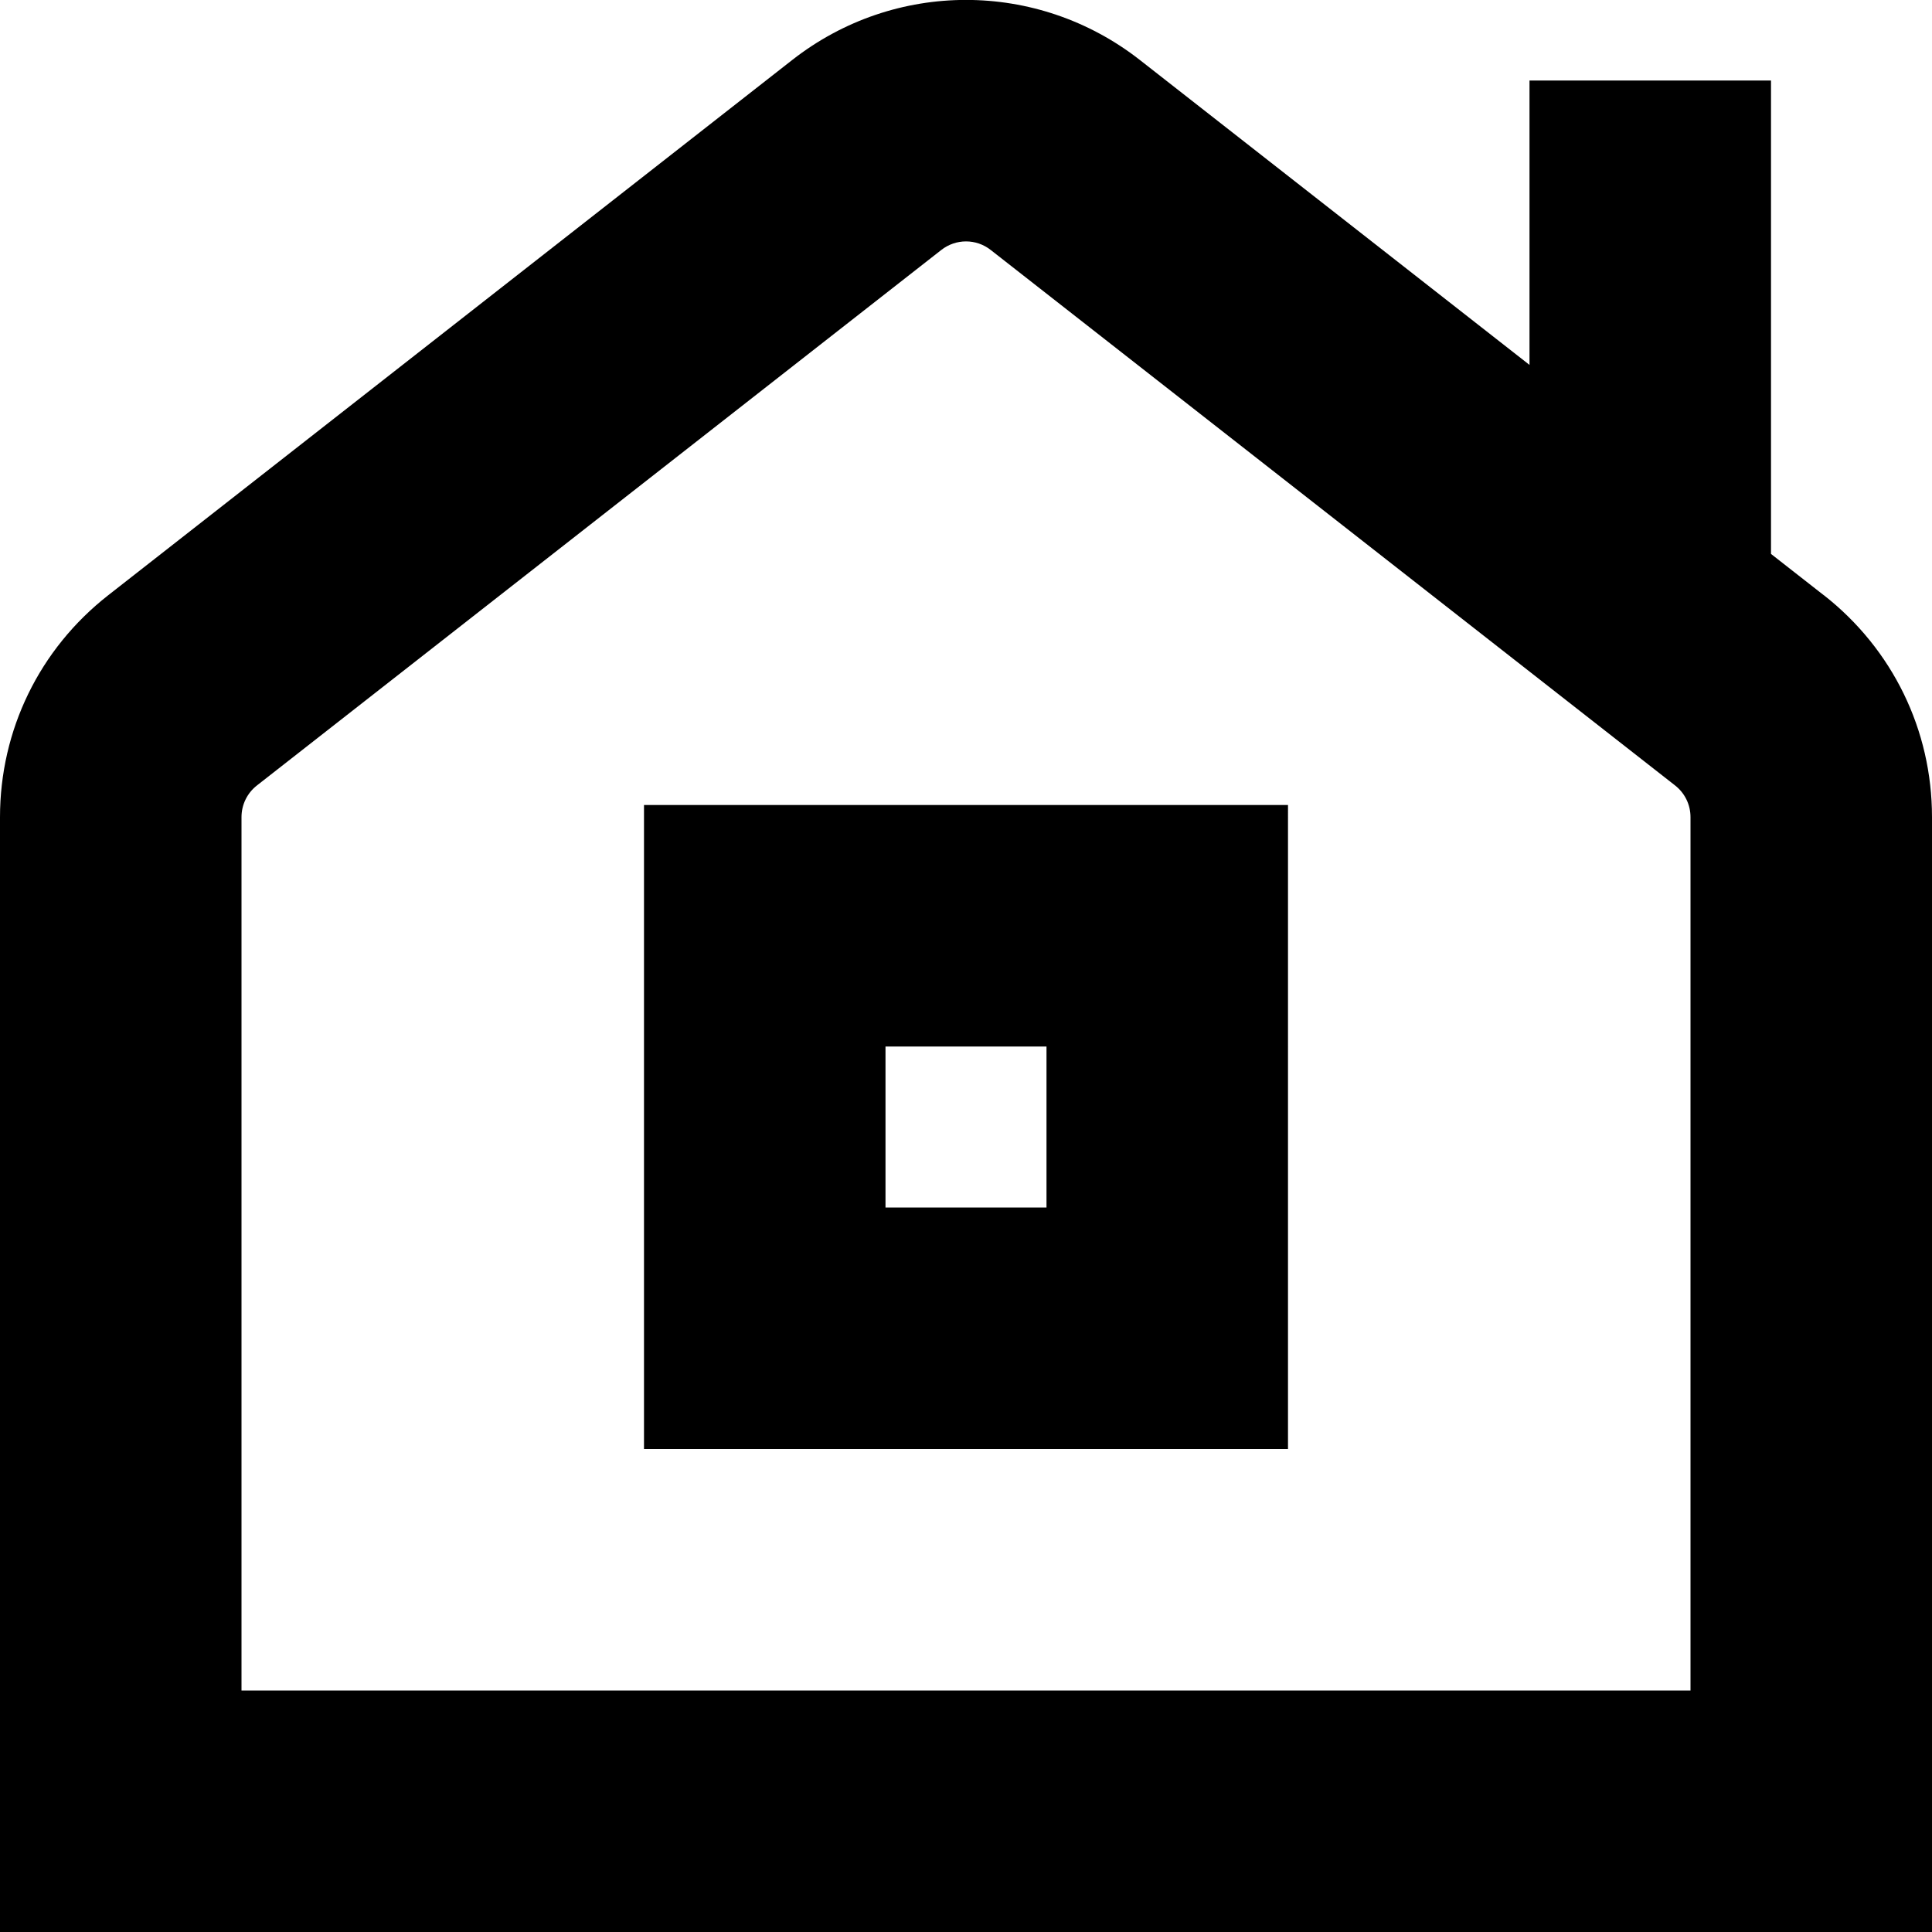 <?xml version="1.0" encoding="UTF-8"?>
<svg xmlns="http://www.w3.org/2000/svg" id="Layer_1" data-name="Layer 1" viewBox="0 0 24 24" width="512" height="512"><path d="M22.657,7.395l-.657-.514V1h-3v3.533L14.157,.743c-1.271-.992-3.044-.992-4.313,0L1.342,7.396c-.853,.669-1.342,1.674-1.342,2.756v13.849H24V10.151c0-1.082-.489-2.087-1.343-2.757Zm-1.657,13.605H3V10.151c0-.154,.07-.299,.192-.394L11.692,3.106c.182-.143,.435-.143,.616,0l8.499,6.65c.123,.096,.193,.24,.193,.395v10.849Zm-13-3h8V10H8v8Zm3-5h2v2h-2v-2Z"/></svg>
